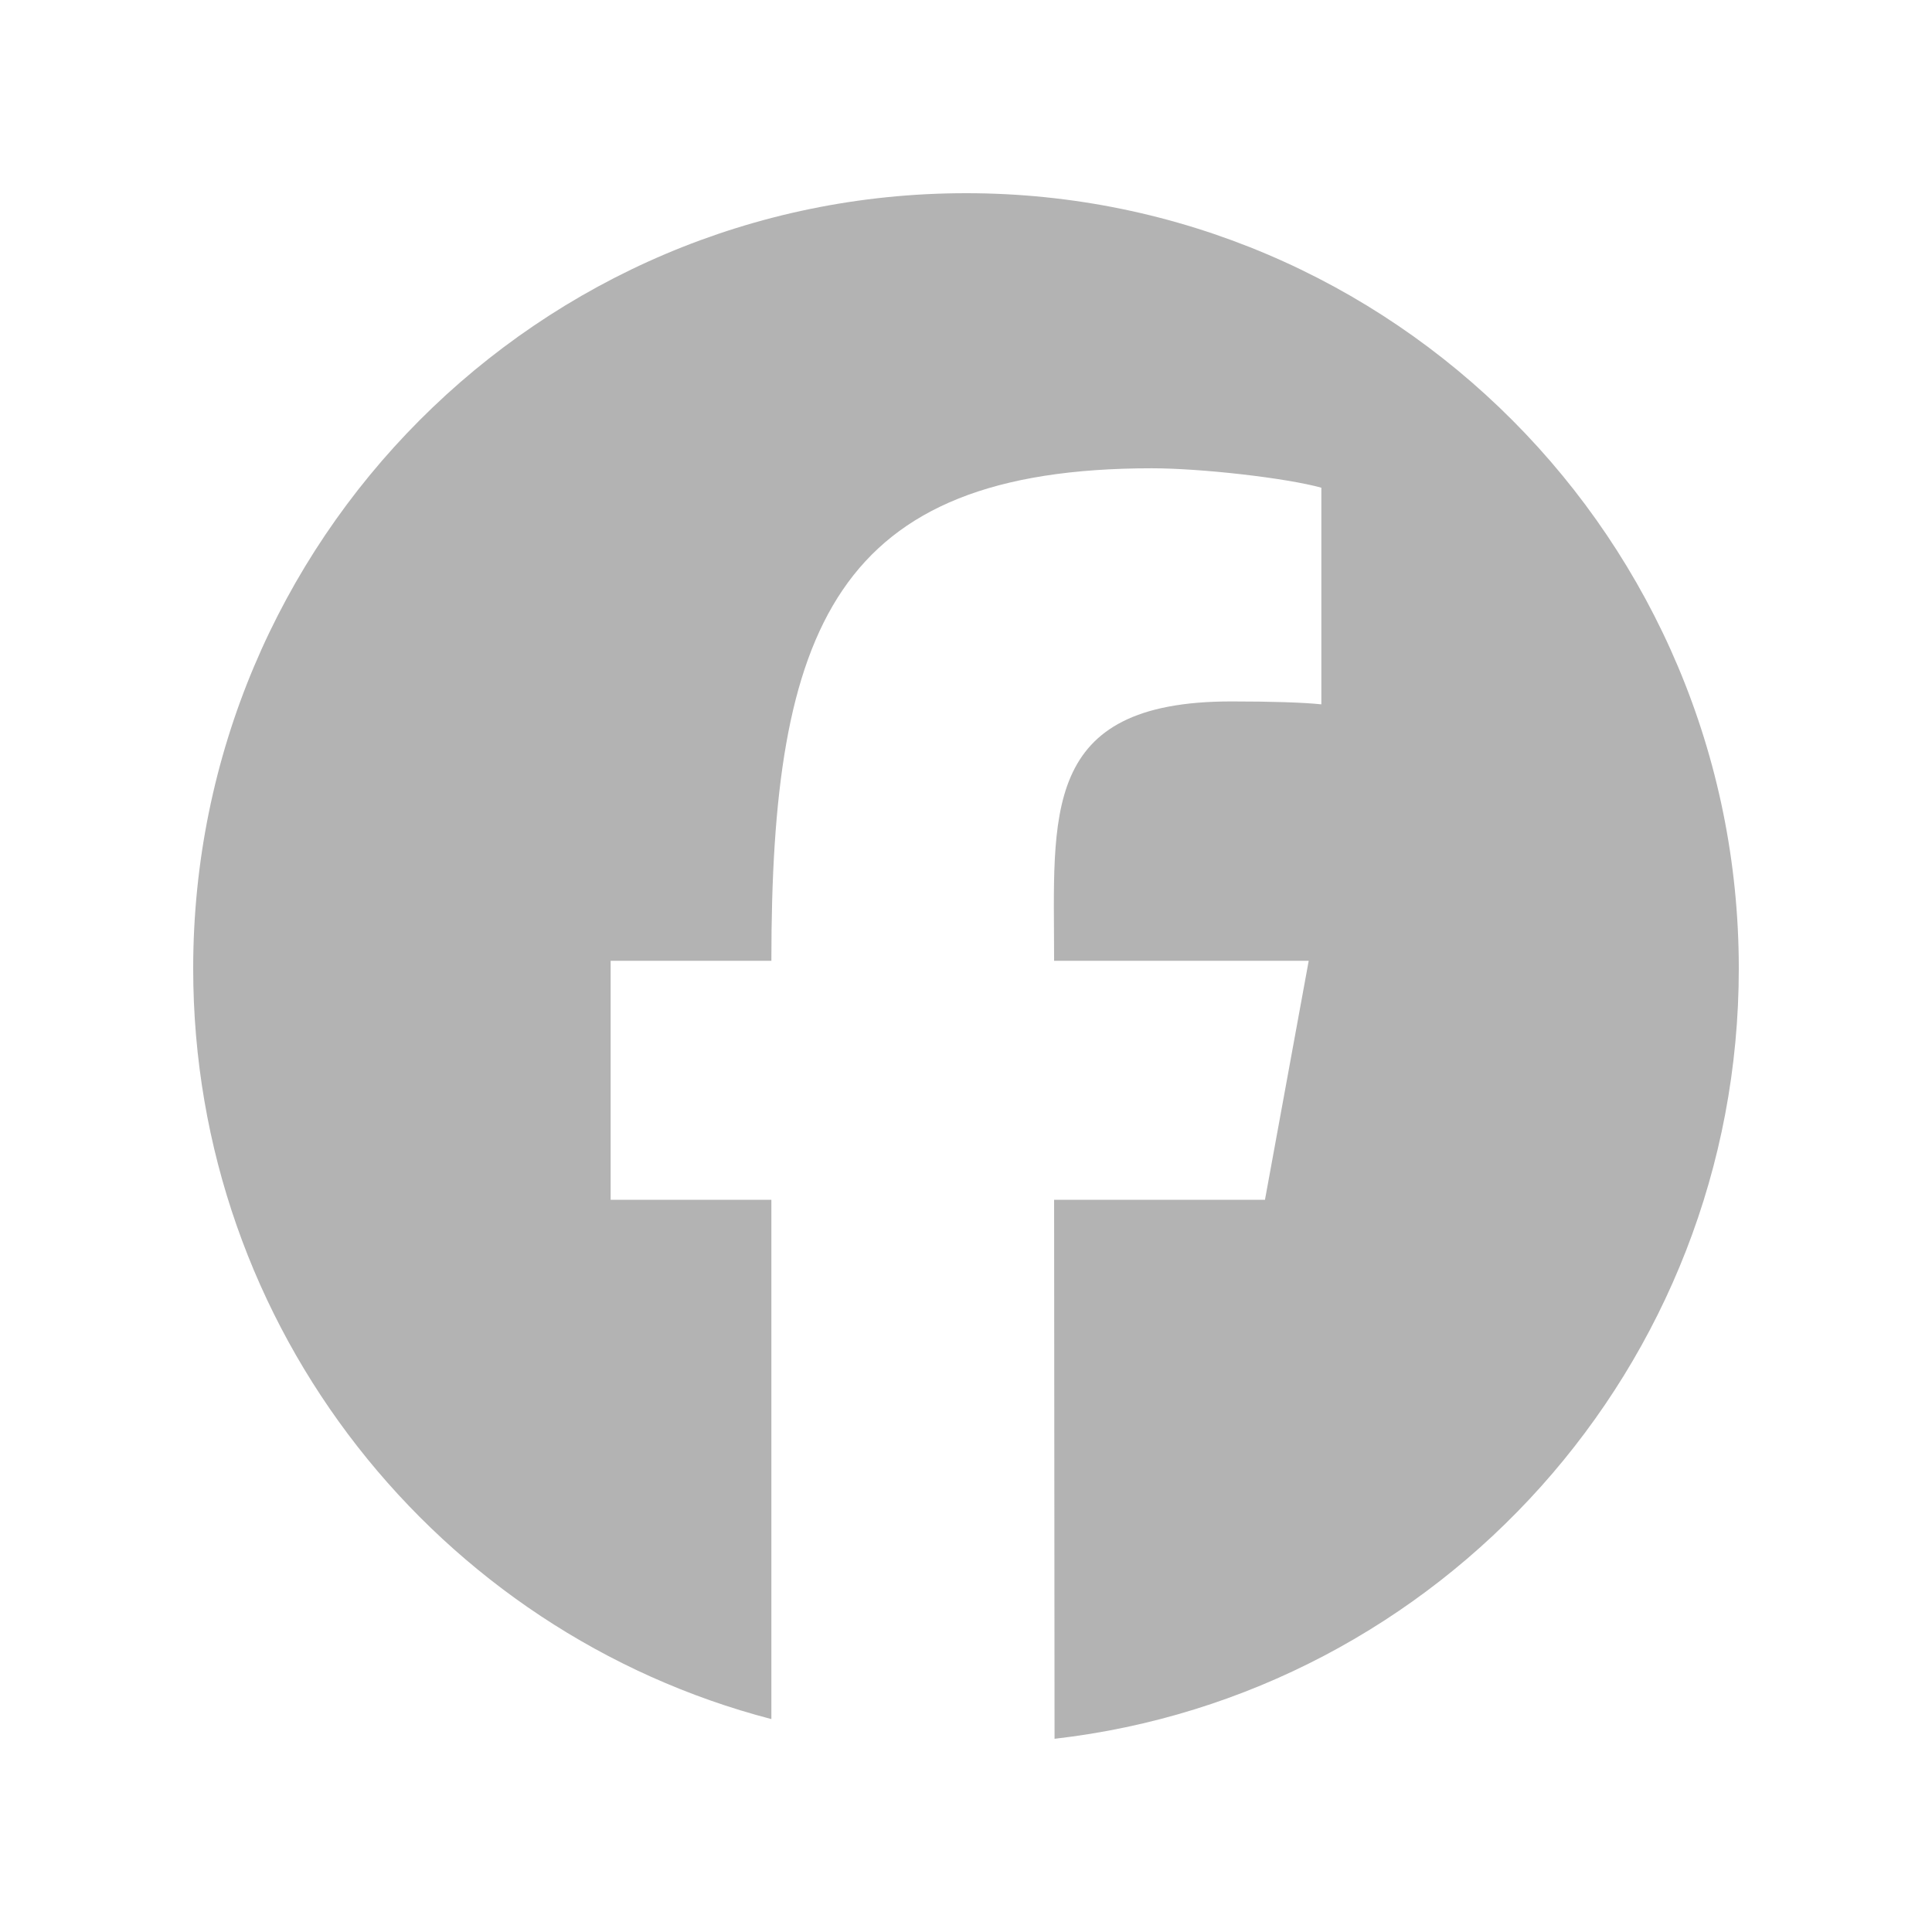 <?xml version="1.0" encoding="UTF-8"?>
<!DOCTYPE svg PUBLIC "-//W3C//DTD SVG 1.1//EN" "http://www.w3.org/Graphics/SVG/1.1/DTD/svg11.dtd">
<!-- Creator: CorelDRAW -->
<svg xmlns="http://www.w3.org/2000/svg" xml:space="preserve" width="3.333in" height="3.333in" version="1.1" style="shape-rendering:geometricPrecision; text-rendering:geometricPrecision; image-rendering:optimizeQuality; fill-rule:evenodd; clip-rule:evenodd"
viewBox="0 0 3333.33 3333.33"
 xmlns:xlink="http://www.w3.org/1999/xlink"
 xmlns:xodm="http://www.corel.com/coreldraw/odm/2003">
 <defs>
  <style type="text/css">
   <![CDATA[
    .fil0 {fill:none}
    .fil1 {fill:#B3B3B3}
   ]]>
  </style>
 </defs>
 <g id="Layer_x0020_1">
  <rect class="fil0" y="-0.01" width="3333.33" height="3333.33"/>
  <path class="fil1" d="M1666.66 333.33c736.38,0 1333.33,598.92 1333.33,1337.72 0,686.96 -516.14,1252.87 -1180.55,1328.94l-0.76 -929.96 363.8 0 75.47 -412.31 -439.27 0c0,-251.05 -25.11,-447.52 305.71,-447.52 68.49,0 123.62,1.68 155.36,5.03l0 -373.76c-60.14,-16.77 -207.15,-33.53 -292.35,-33.53 -547.39,0 -656.53,276.61 -656.53,849.78l-277.32 0 0 412.31 277.32 0 0 895.95c-573.83,-149.37 -997.55,-672.48 -997.55,-1294.93 0,-738.8 596.96,-1337.72 1333.33,-1337.72l0.02 0z"/>
 </g>
</svg>
